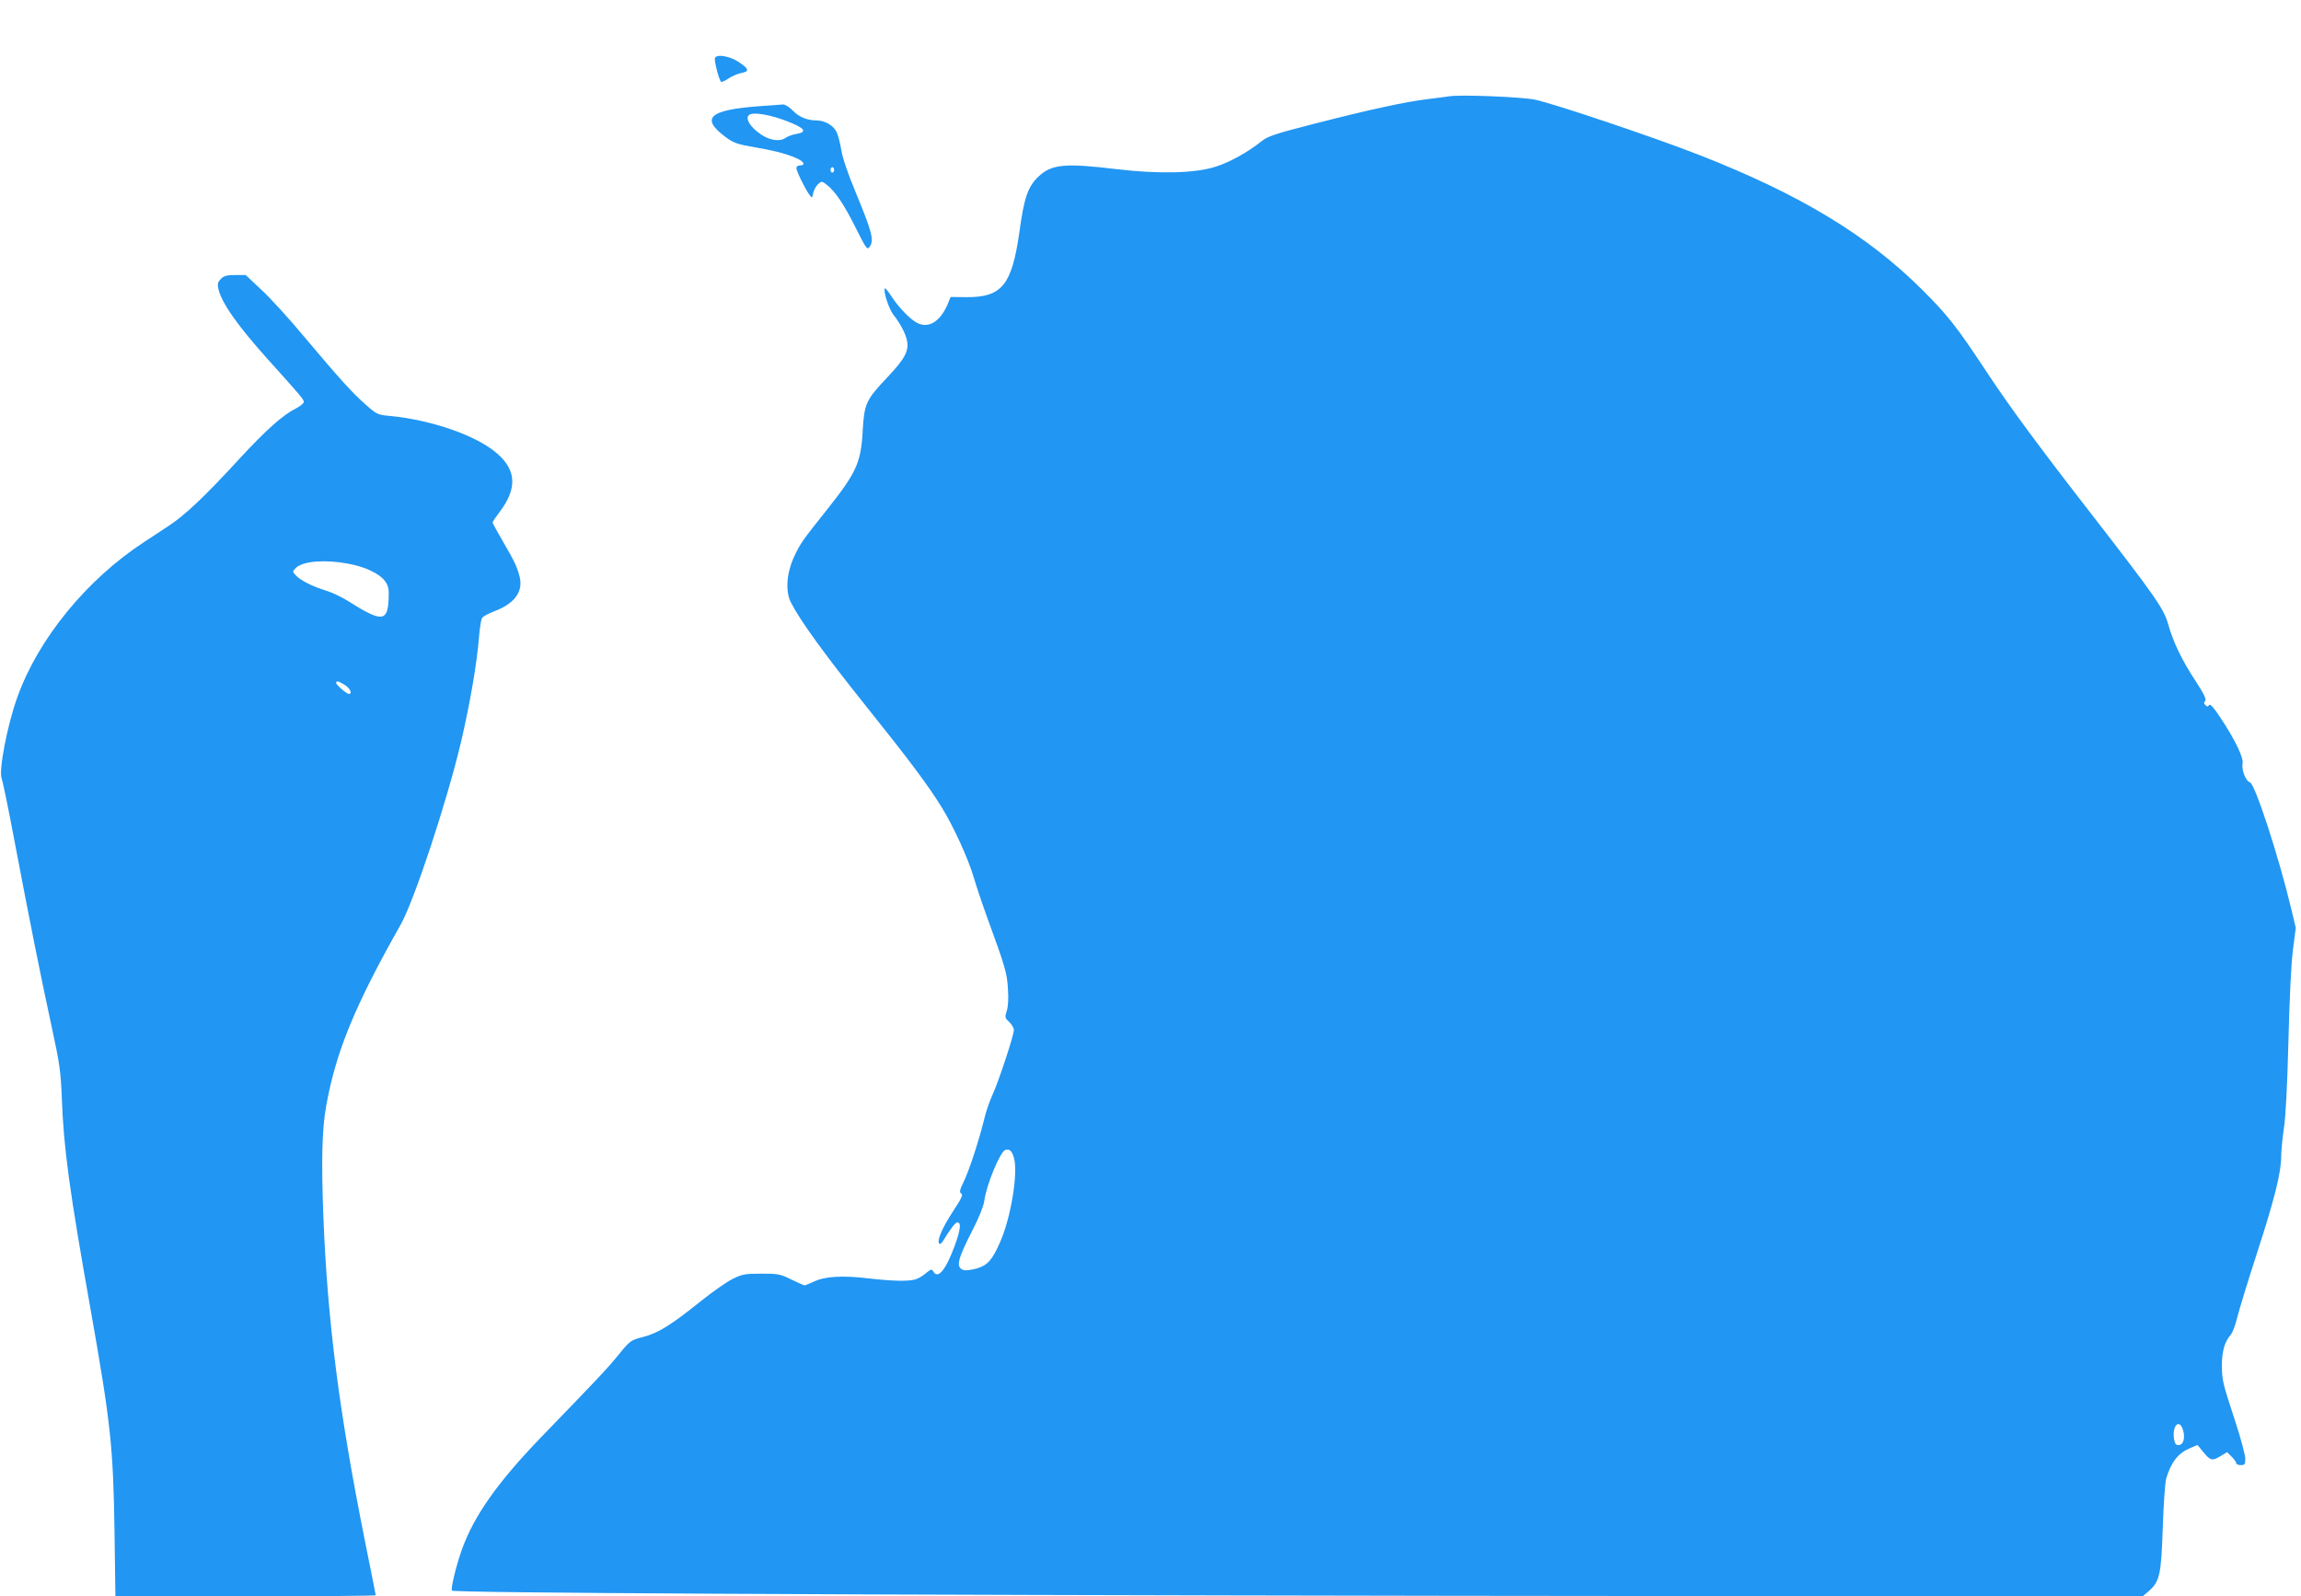<?xml version="1.0" standalone="no"?>
<!DOCTYPE svg PUBLIC "-//W3C//DTD SVG 20010904//EN"
 "http://www.w3.org/TR/2001/REC-SVG-20010904/DTD/svg10.dtd">
<svg version="1.0" xmlns="http://www.w3.org/2000/svg"
 width="1280pt" height="888pt" viewBox="0 0 1280 888"
 preserveAspectRatio="xMidYMid meet">
<g transform="translate(0,888) scale(0.1,-0.1)"
fill="#2196f3" stroke="none">
<path d="M3977 8557 c-5 -14 22 -120 34 -132 3 -3 22 5 41 18 19 13 51 27 72
31 46 9 43 22 -13 60 -50 34 -125 47 -134 23z"/>
<path d="M8060 8344 c-14 -2 -65 -9 -115 -15 -127 -15 -328 -59 -629 -136
-226 -58 -265 -71 -300 -100 -74 -59 -174 -115 -253 -140 -113 -37 -315 -42
-551 -14 -291 35 -364 28 -438 -44 -56 -54 -78 -118 -103 -304 -42 -296 -97
-365 -294 -364 l-89 1 -17 -42 c-42 -96 -106 -135 -170 -102 -39 21 -103 87
-143 149 -17 26 -33 46 -35 43 -12 -11 21 -114 47 -147 38 -48 69 -107 76
-146 10 -56 -13 -100 -110 -202 -119 -126 -128 -146 -137 -296 -9 -177 -34
-233 -197 -438 -141 -177 -150 -190 -184 -263 -43 -92 -50 -194 -18 -256 52
-102 188 -289 416 -574 249 -311 349 -445 425 -569 65 -106 144 -280 174 -380
14 -49 49 -153 77 -230 99 -271 110 -307 115 -396 4 -55 1 -99 -7 -123 -11
-35 -10 -39 14 -61 14 -13 26 -33 26 -45 0 -29 -87 -293 -121 -365 -15 -33
-35 -91 -44 -130 -29 -119 -84 -287 -114 -348 -23 -48 -25 -59 -14 -66 12 -6
2 -27 -46 -100 -60 -92 -91 -164 -76 -179 4 -4 12 1 19 12 45 73 70 106 82
106 22 0 17 -42 -16 -132 -49 -133 -93 -186 -118 -141 -9 15 -13 14 -42 -10
-17 -15 -44 -30 -58 -34 -41 -12 -135 -9 -263 6 -142 17 -241 11 -301 -18 -24
-11 -48 -21 -52 -21 -5 0 -38 15 -75 33 -61 30 -73 32 -166 32 -90 0 -106 -3
-159 -29 -33 -16 -114 -73 -180 -126 -166 -133 -234 -175 -318 -197 -69 -18
-72 -19 -136 -98 -64 -78 -105 -122 -432 -460 -242 -251 -372 -435 -440 -623
-32 -89 -64 -221 -56 -230 14 -13 2102 -24 5557 -29 l3847 -4 35 30 c61 54 69
88 78 351 4 129 13 253 19 275 28 93 67 142 134 170 l40 17 34 -41 c39 -47 48
-49 96 -20 l35 21 26 -26 c14 -14 25 -30 25 -36 0 -5 11 -10 25 -10 22 0 25 4
25 36 0 19 -24 110 -54 202 -73 222 -76 235 -76 320 0 75 16 130 49 167 10 11
26 54 36 95 10 41 60 205 112 365 97 299 133 444 133 537 0 29 7 98 15 153 10
62 19 245 25 483 6 236 15 430 25 507 l16 124 -26 108 c-69 289 -202 696 -229
701 -22 5 -48 70 -41 103 7 33 -40 131 -122 255 -38 58 -59 81 -64 72 -7 -10
-11 -10 -21 0 -9 9 -9 15 -1 23 8 8 -6 38 -53 110 -76 115 -125 217 -153 317
-23 84 -71 153 -415 597 -304 391 -463 607 -594 805 -166 252 -220 320 -361
460 -304 302 -676 527 -1231 745 -246 97 -820 290 -923 311 -78 15 -417 29
-477 18z m-2419 -5908 c23 -82 -18 -331 -77 -464 -44 -101 -70 -130 -130 -148
-30 -8 -63 -13 -73 -9 -46 14 -36 57 52 228 33 64 58 127 62 155 11 88 88 275
117 285 24 8 38 -5 49 -47z m6500 -1503 c16 -43 8 -87 -18 -91 -17 -2 -23 3
-28 27 -15 70 23 123 46 64z"/>
<path d="M4220 8289 c-278 -21 -326 -67 -180 -174 41 -30 63 -38 162 -55 114
-19 188 -40 241 -66 32 -17 36 -34 7 -34 -11 0 -20 -7 -20 -15 0 -17 50 -118
73 -149 14 -19 15 -19 21 11 4 17 16 39 27 49 19 17 21 17 47 -3 46 -34 98
-111 163 -242 56 -112 63 -122 75 -106 28 37 17 80 -76 305 -43 103 -73 191
-80 235 -6 39 -18 84 -27 102 -17 35 -65 63 -110 63 -52 0 -99 19 -133 55 -19
20 -43 34 -54 34 -12 -1 -73 -6 -136 -10z m155 -82 c102 -39 119 -61 56 -72
-21 -3 -47 -13 -58 -20 -30 -24 -85 -18 -135 14 -67 43 -100 100 -65 115 27
12 117 -4 202 -37z m265 -272 c0 -8 -4 -15 -10 -15 -5 0 -10 7 -10 15 0 8 5
15 10 15 6 0 10 -7 10 -15z"/>
<path d="M1229 7329 c-16 -16 -20 -28 -15 -52 15 -77 106 -207 277 -397 183
-203 199 -222 199 -236 0 -7 -19 -23 -42 -35 -77 -39 -163 -116 -318 -283
-191 -208 -300 -311 -390 -370 -38 -25 -101 -66 -138 -91 -319 -208 -589 -538
-705 -862 -56 -154 -105 -409 -88 -453 6 -14 38 -169 71 -345 86 -453 144
-743 205 -1025 48 -221 53 -261 59 -410 10 -274 41 -507 161 -1180 111 -627
125 -761 132 -1227 l5 -363 724 0 c398 0 724 3 724 6 0 3 -27 139 -60 302
-143 715 -208 1220 -231 1801 -12 308 -8 489 15 616 54 304 160 561 414 1010
76 134 257 683 336 1015 50 214 89 438 101 590 4 47 11 92 16 101 4 9 35 26
67 38 113 42 163 109 143 191 -14 56 -28 86 -91 194 -33 57 -60 106 -60 110 0
4 18 30 40 59 97 129 93 230 -13 323 -113 100 -362 187 -595 210 -71 6 -76 9
-134 60 -74 64 -146 143 -346 381 -83 100 -191 218 -239 262 l-86 81 -58 0
c-47 0 -63 -4 -80 -21z m705 -1584 c96 -17 178 -56 208 -98 19 -27 22 -43 20
-96 -5 -131 -38 -133 -220 -18 -37 24 -94 51 -127 61 -76 23 -144 58 -169 85
-20 21 -20 22 0 42 38 37 157 48 288 24z m-16 -675 c29 -18 44 -50 23 -50 -13
0 -71 50 -71 61 0 14 12 11 48 -11z"/>
</g>
</svg>
